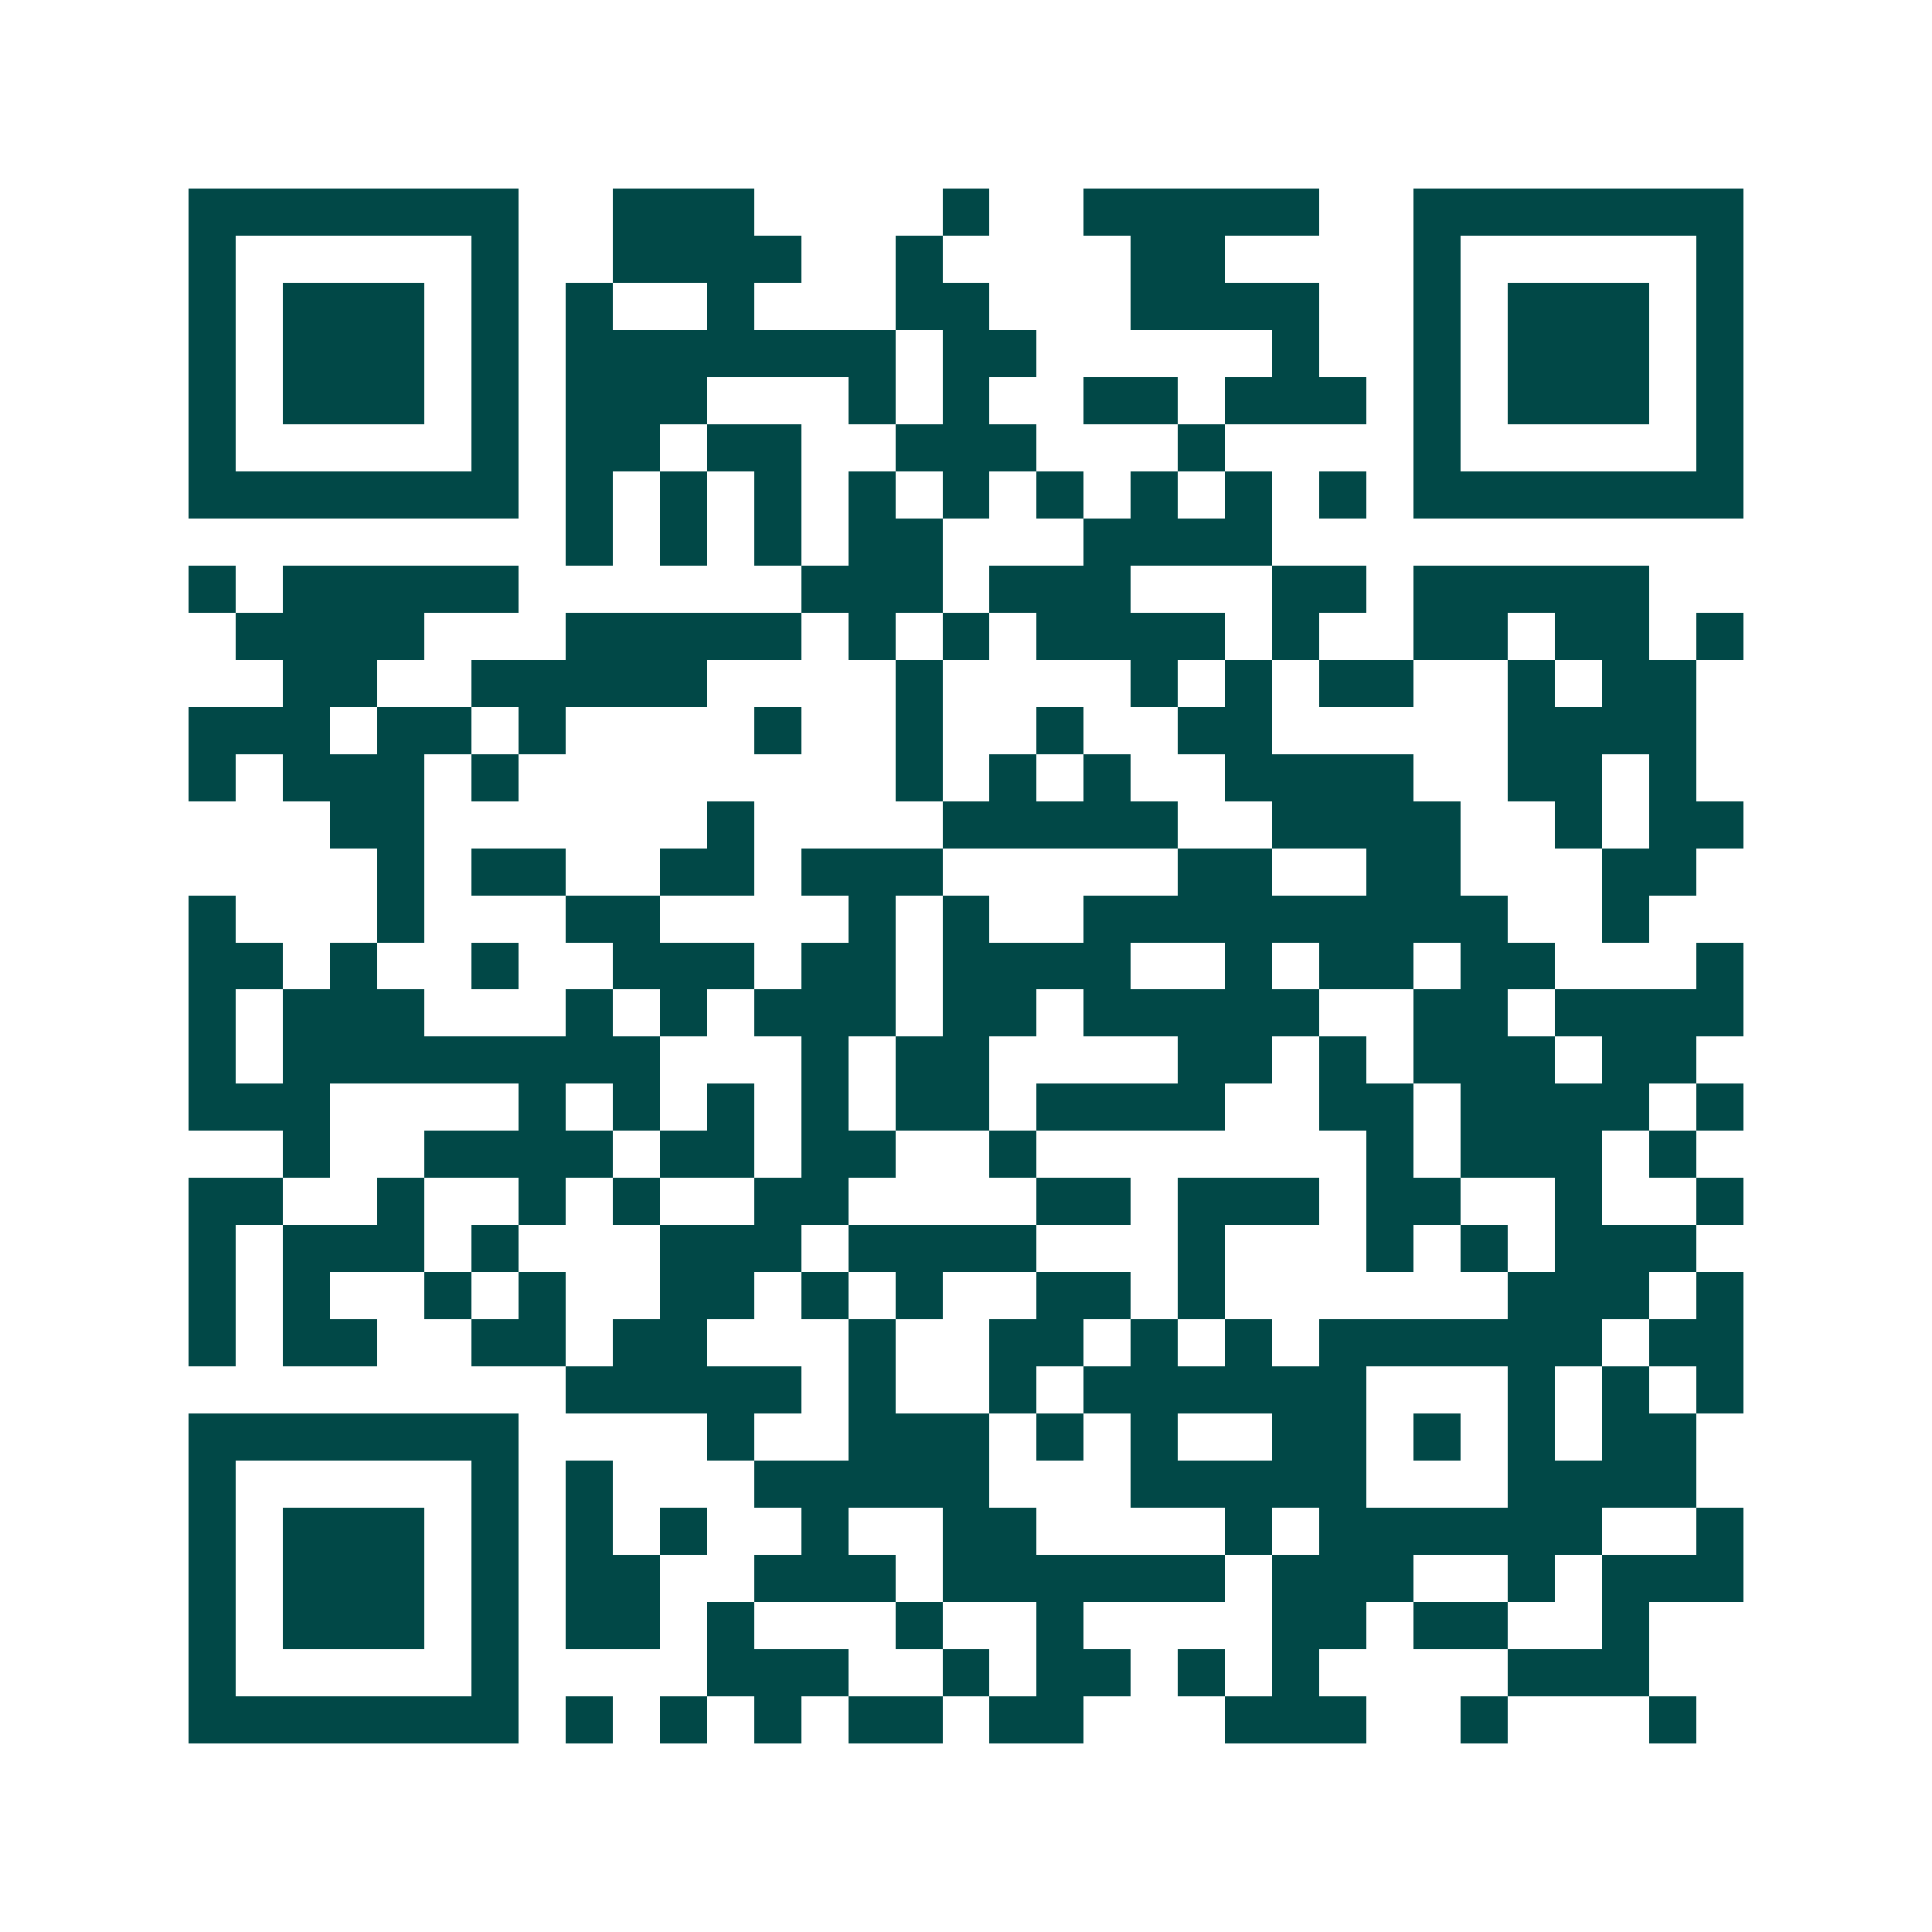 <svg xmlns="http://www.w3.org/2000/svg" width="200" height="200" viewBox="0 0 41 41" shape-rendering="crispEdges"><path fill="#ffffff" d="M0 0h41v41H0z"/><path stroke="#014847" d="M4 4.5h7m2 0h3m4 0h1m2 0h5m2 0h7M4 5.5h1m5 0h1m2 0h4m2 0h1m4 0h2m4 0h1m5 0h1M4 6.5h1m1 0h3m1 0h1m1 0h1m2 0h1m3 0h2m3 0h4m2 0h1m1 0h3m1 0h1M4 7.5h1m1 0h3m1 0h1m1 0h7m1 0h2m5 0h1m2 0h1m1 0h3m1 0h1M4 8.5h1m1 0h3m1 0h1m1 0h3m3 0h1m1 0h1m2 0h2m1 0h3m1 0h1m1 0h3m1 0h1M4 9.5h1m5 0h1m1 0h2m1 0h2m2 0h3m3 0h1m4 0h1m5 0h1M4 10.5h7m1 0h1m1 0h1m1 0h1m1 0h1m1 0h1m1 0h1m1 0h1m1 0h1m1 0h1m1 0h7M12 11.5h1m1 0h1m1 0h1m1 0h2m3 0h4M4 12.5h1m1 0h5m6 0h3m1 0h3m3 0h2m1 0h5M5 13.5h4m3 0h5m1 0h1m1 0h1m1 0h4m1 0h1m2 0h2m1 0h2m1 0h1M6 14.5h2m2 0h5m4 0h1m4 0h1m1 0h1m1 0h2m2 0h1m1 0h2M4 15.5h3m1 0h2m1 0h1m4 0h1m2 0h1m2 0h1m2 0h2m5 0h4M4 16.5h1m1 0h3m1 0h1m8 0h1m1 0h1m1 0h1m2 0h4m2 0h2m1 0h1M7 17.5h2m6 0h1m4 0h5m2 0h4m2 0h1m1 0h2M8 18.5h1m1 0h2m2 0h2m1 0h3m5 0h2m2 0h2m3 0h2M4 19.5h1m3 0h1m3 0h2m4 0h1m1 0h1m2 0h9m2 0h1M4 20.5h2m1 0h1m2 0h1m2 0h3m1 0h2m1 0h4m2 0h1m1 0h2m1 0h2m3 0h1M4 21.5h1m1 0h3m3 0h1m1 0h1m1 0h3m1 0h2m1 0h5m2 0h2m1 0h4M4 22.5h1m1 0h8m3 0h1m1 0h2m4 0h2m1 0h1m1 0h3m1 0h2M4 23.5h3m4 0h1m1 0h1m1 0h1m1 0h1m1 0h2m1 0h4m2 0h2m1 0h4m1 0h1M6 24.5h1m2 0h4m1 0h2m1 0h2m2 0h1m7 0h1m1 0h3m1 0h1M4 25.5h2m2 0h1m2 0h1m1 0h1m2 0h2m4 0h2m1 0h3m1 0h2m2 0h1m2 0h1M4 26.5h1m1 0h3m1 0h1m3 0h3m1 0h4m3 0h1m3 0h1m1 0h1m1 0h3M4 27.5h1m1 0h1m2 0h1m1 0h1m2 0h2m1 0h1m1 0h1m2 0h2m1 0h1m6 0h3m1 0h1M4 28.5h1m1 0h2m2 0h2m1 0h2m3 0h1m2 0h2m1 0h1m1 0h1m1 0h6m1 0h2M12 29.5h5m1 0h1m2 0h1m1 0h6m3 0h1m1 0h1m1 0h1M4 30.5h7m4 0h1m2 0h3m1 0h1m1 0h1m2 0h2m1 0h1m1 0h1m1 0h2M4 31.5h1m5 0h1m1 0h1m3 0h5m3 0h5m3 0h4M4 32.5h1m1 0h3m1 0h1m1 0h1m1 0h1m2 0h1m2 0h2m4 0h1m1 0h6m2 0h1M4 33.5h1m1 0h3m1 0h1m1 0h2m2 0h3m1 0h6m1 0h3m2 0h1m1 0h3M4 34.5h1m1 0h3m1 0h1m1 0h2m1 0h1m3 0h1m2 0h1m4 0h2m1 0h2m2 0h1M4 35.5h1m5 0h1m4 0h3m2 0h1m1 0h2m1 0h1m1 0h1m4 0h3M4 36.5h7m1 0h1m1 0h1m1 0h1m1 0h2m1 0h2m3 0h3m2 0h1m3 0h1"/></svg>

